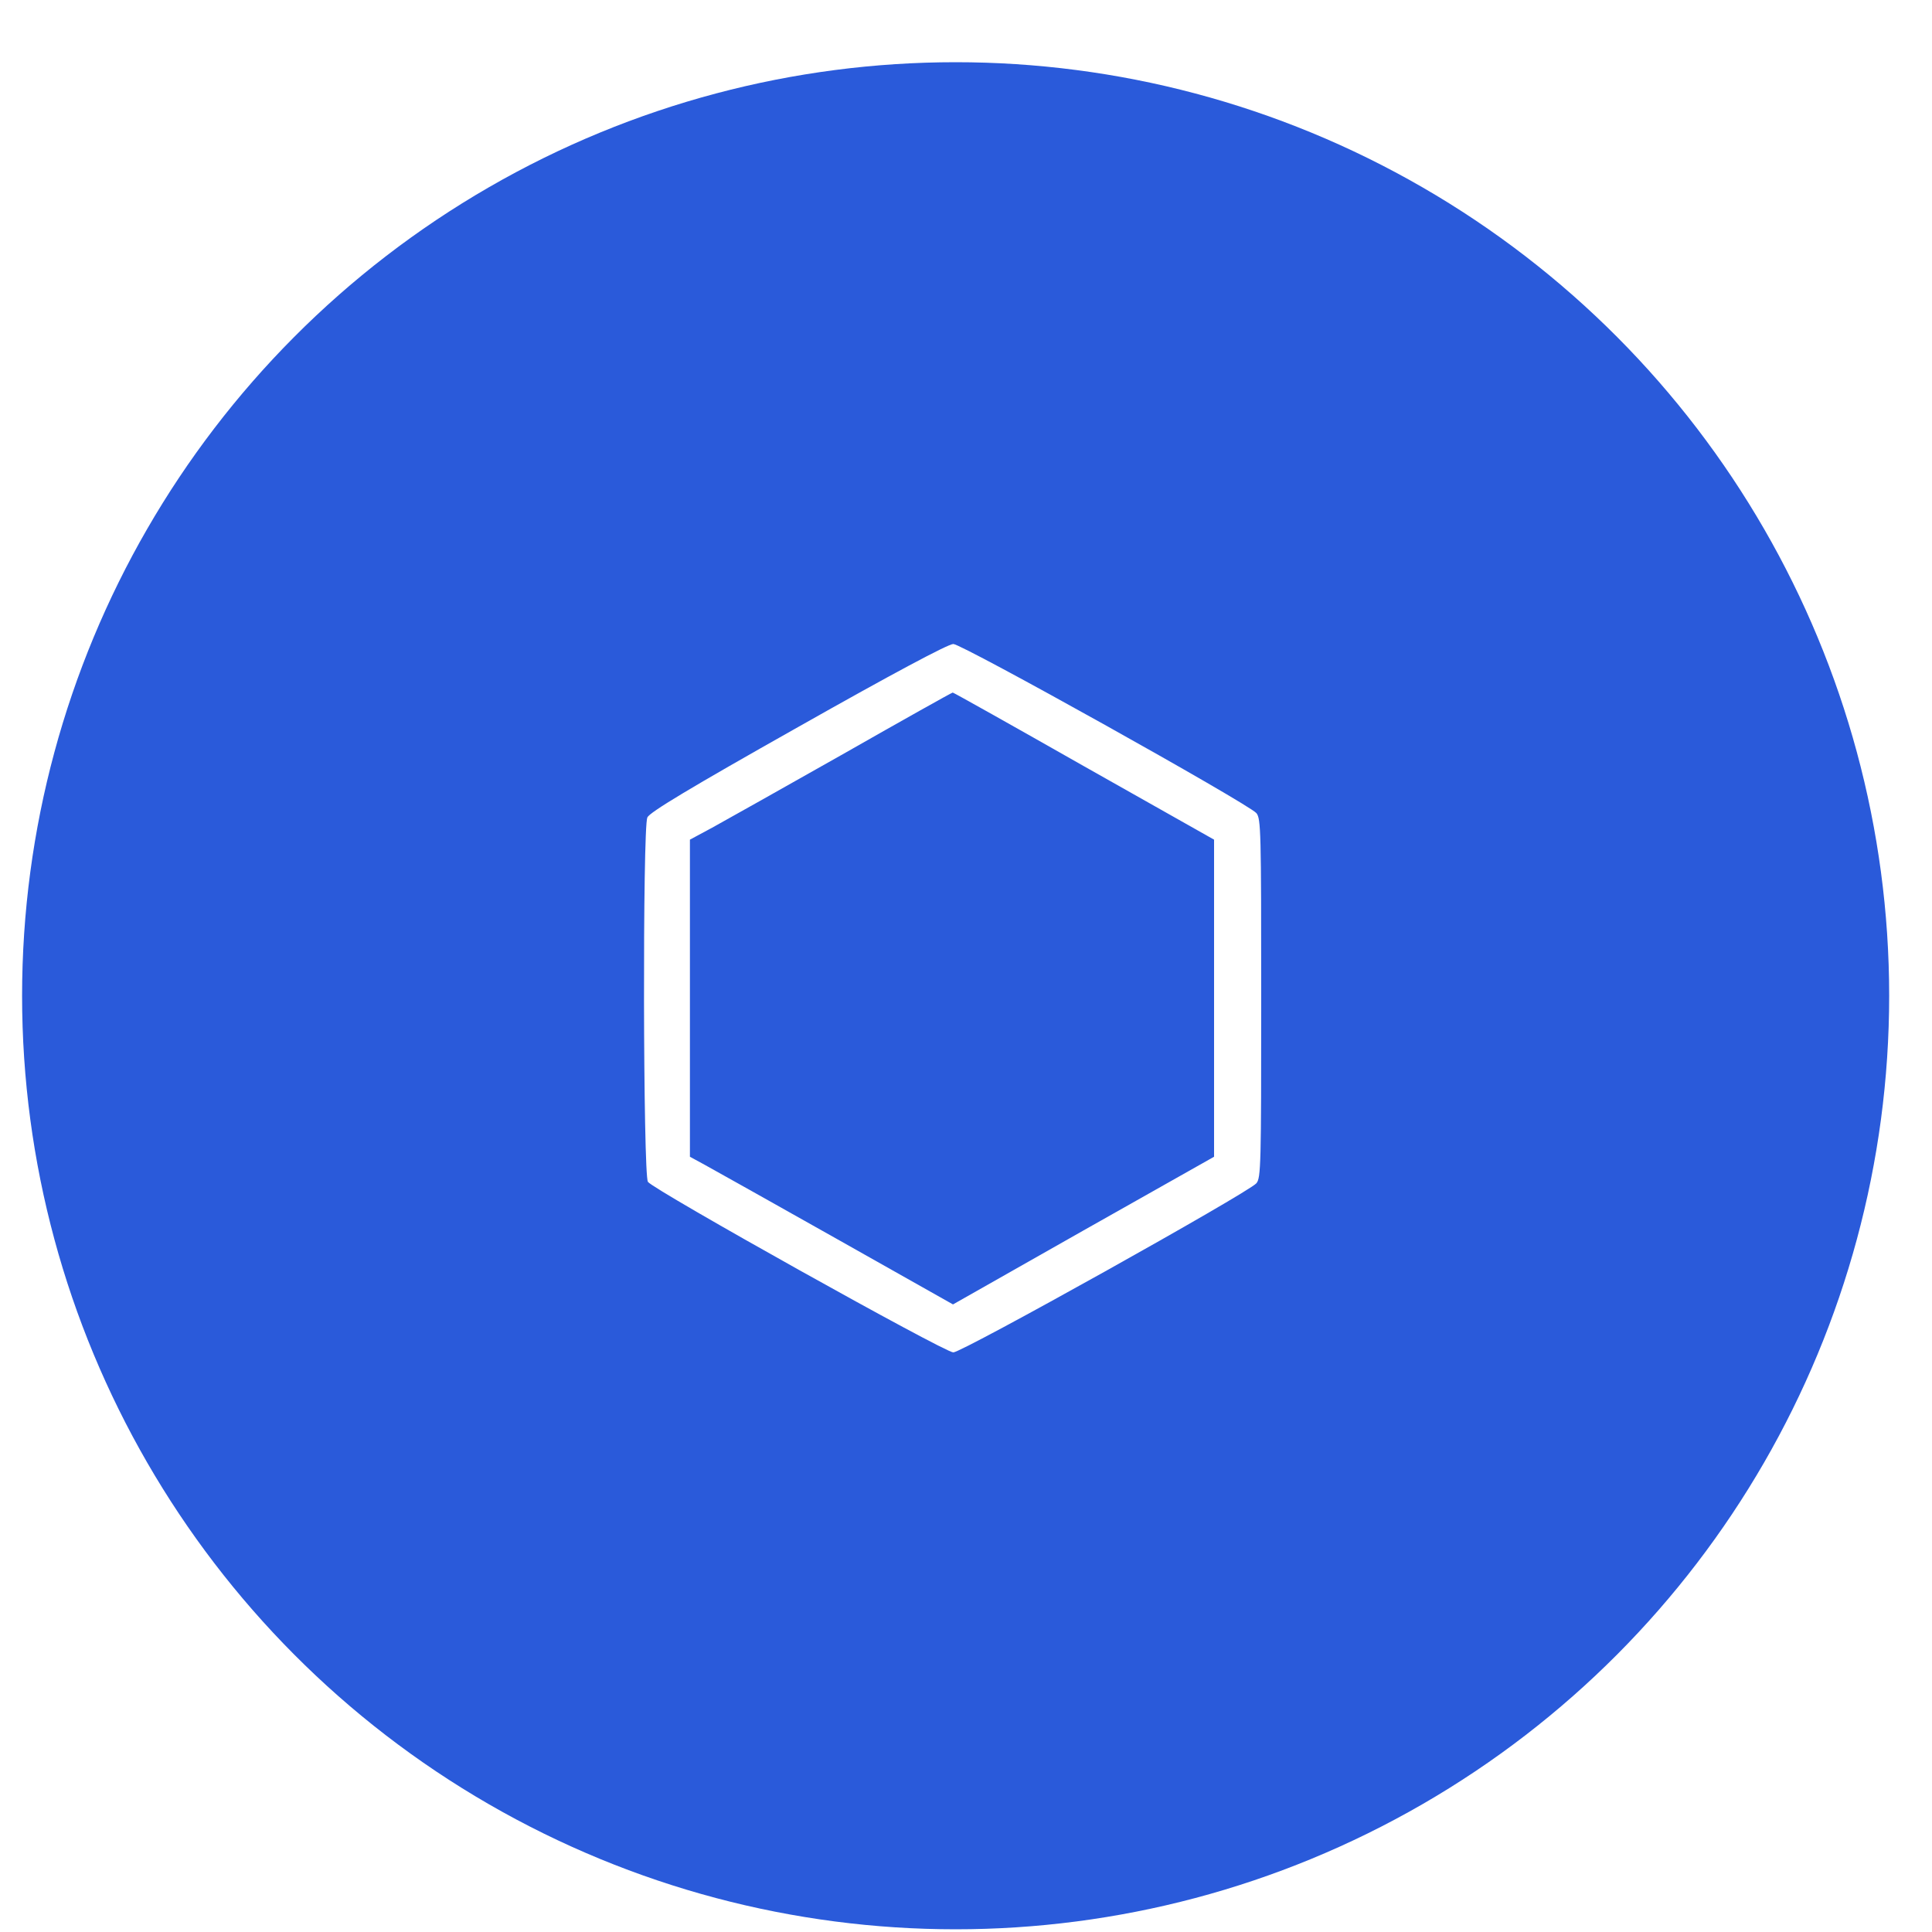 <svg width="30" height="30" viewBox="0 0 30 30" fill="none" xmlns="http://www.w3.org/2000/svg">
<circle cx="14.839" cy="15.462" r="14.496" fill="#2A5ADA"/>
<g filter="url(#filter0_i_2058_56)">
<circle cx="14.84" cy="15.462" r="11.275" fill="#2A5ADA"/>
</g>
<path d="M12.39 11.291C10.713 12.236 10.088 12.613 10.052 12.693C9.977 12.857 9.986 18.25 10.061 18.352C10.154 18.481 14.665 21 14.803 21C14.94 21 19.376 18.525 19.509 18.374C19.58 18.29 19.584 18.09 19.584 15.5C19.584 12.91 19.58 12.71 19.509 12.626C19.376 12.475 14.94 10 14.803 10C14.723 10 13.858 10.461 12.39 11.291ZM16.834 11.899L18.852 13.038V15.5V17.962L16.825 19.106L14.798 20.255L12.989 19.235C11.995 18.676 11.072 18.157 10.948 18.09L10.713 17.962V15.5V13.038L11.059 12.852C11.245 12.75 12.159 12.236 13.086 11.712C14.013 11.184 14.78 10.754 14.794 10.754C14.807 10.754 15.725 11.269 16.834 11.899Z" fill="white"/>
<defs>
<filter id="filter0_i_2058_56" x="3.565" y="4.187" width="22.55" height="22.55" filterUnits="userSpaceOnUse" color-interpolation-filters="sRGB">
<feFlood flood-opacity="0" result="BackgroundImageFix"/>
<feBlend mode="normal" in="SourceGraphic" in2="BackgroundImageFix" result="shape"/>
<feColorMatrix in="SourceAlpha" type="matrix" values="0 0 0 0 0 0 0 0 0 0 0 0 0 0 0 0 0 0 127 0" result="hardAlpha"/>
<feOffset/>
<feGaussianBlur stdDeviation="2"/>
<feComposite in2="hardAlpha" operator="arithmetic" k2="-1" k3="1"/>
<feColorMatrix type="matrix" values="0 0 0 0 0.042 0 0 0 0 0.184 0 0 0 0 0.562 0 0 0 1 0"/>
<feBlend mode="normal" in2="shape" result="effect1_innerShadow_2058_56"/>
</filter>
</defs>
</svg>
